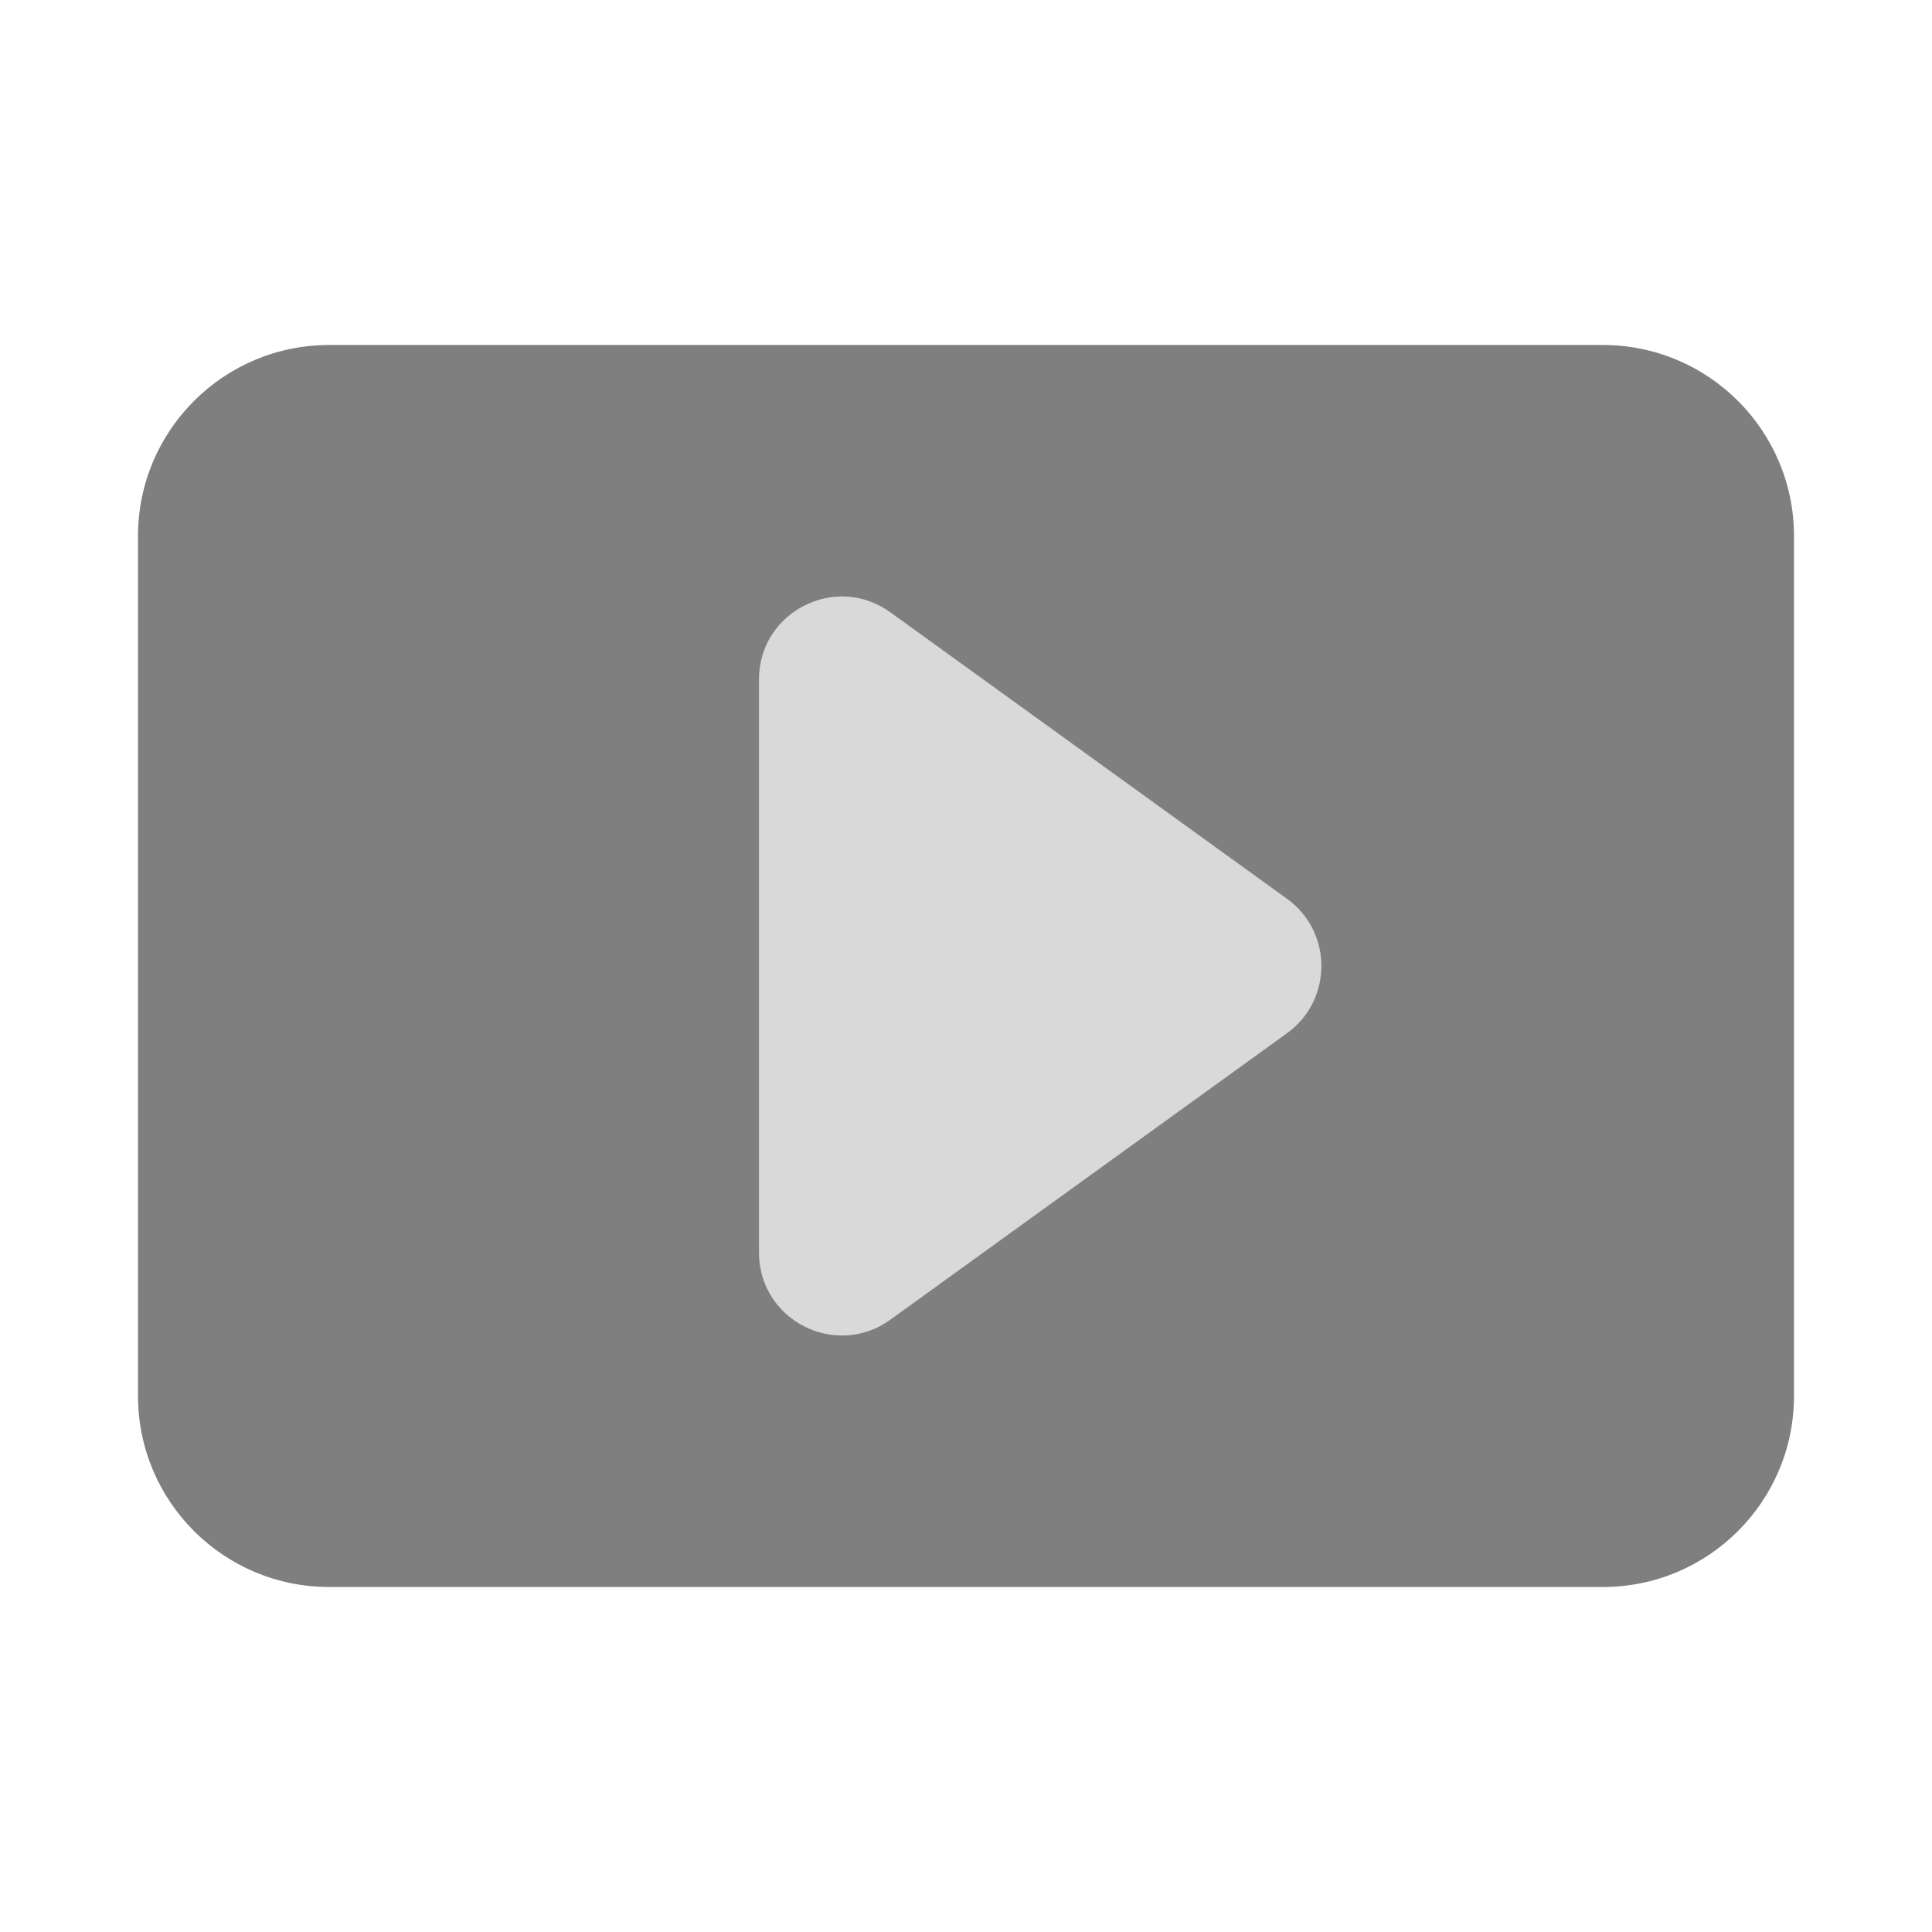<svg width="28" height="28" viewBox="0 0 28 28" fill="none" xmlns="http://www.w3.org/2000/svg">
<path fill-rule="evenodd" clip-rule="evenodd" d="M4.769 5C3.24 5 2 6.24 2 7.769V20.231C2 21.76 3.24 23 4.769 23H23.231C24.76 23 26 21.76 26 20.231V7.769C26 6.24 24.76 5 23.231 5H4.769ZM18.653 14.973L12.903 19.126C12.109 19.699 11 19.132 11 18.153V9.847C11 8.868 12.109 8.301 12.903 8.874L18.653 13.027C19.316 13.506 19.316 14.494 18.653 14.973Z" fill="black" fill-opacity="0.5"/>
<path d="M12.903 19.126L18.653 14.973C19.316 14.494 19.316 13.506 18.653 13.027L12.903 8.874C12.109 8.301 11 8.868 11 9.847V18.153C11 19.132 12.109 19.699 12.903 19.126Z" fill="black" fill-opacity="0.15"/>
</svg>
